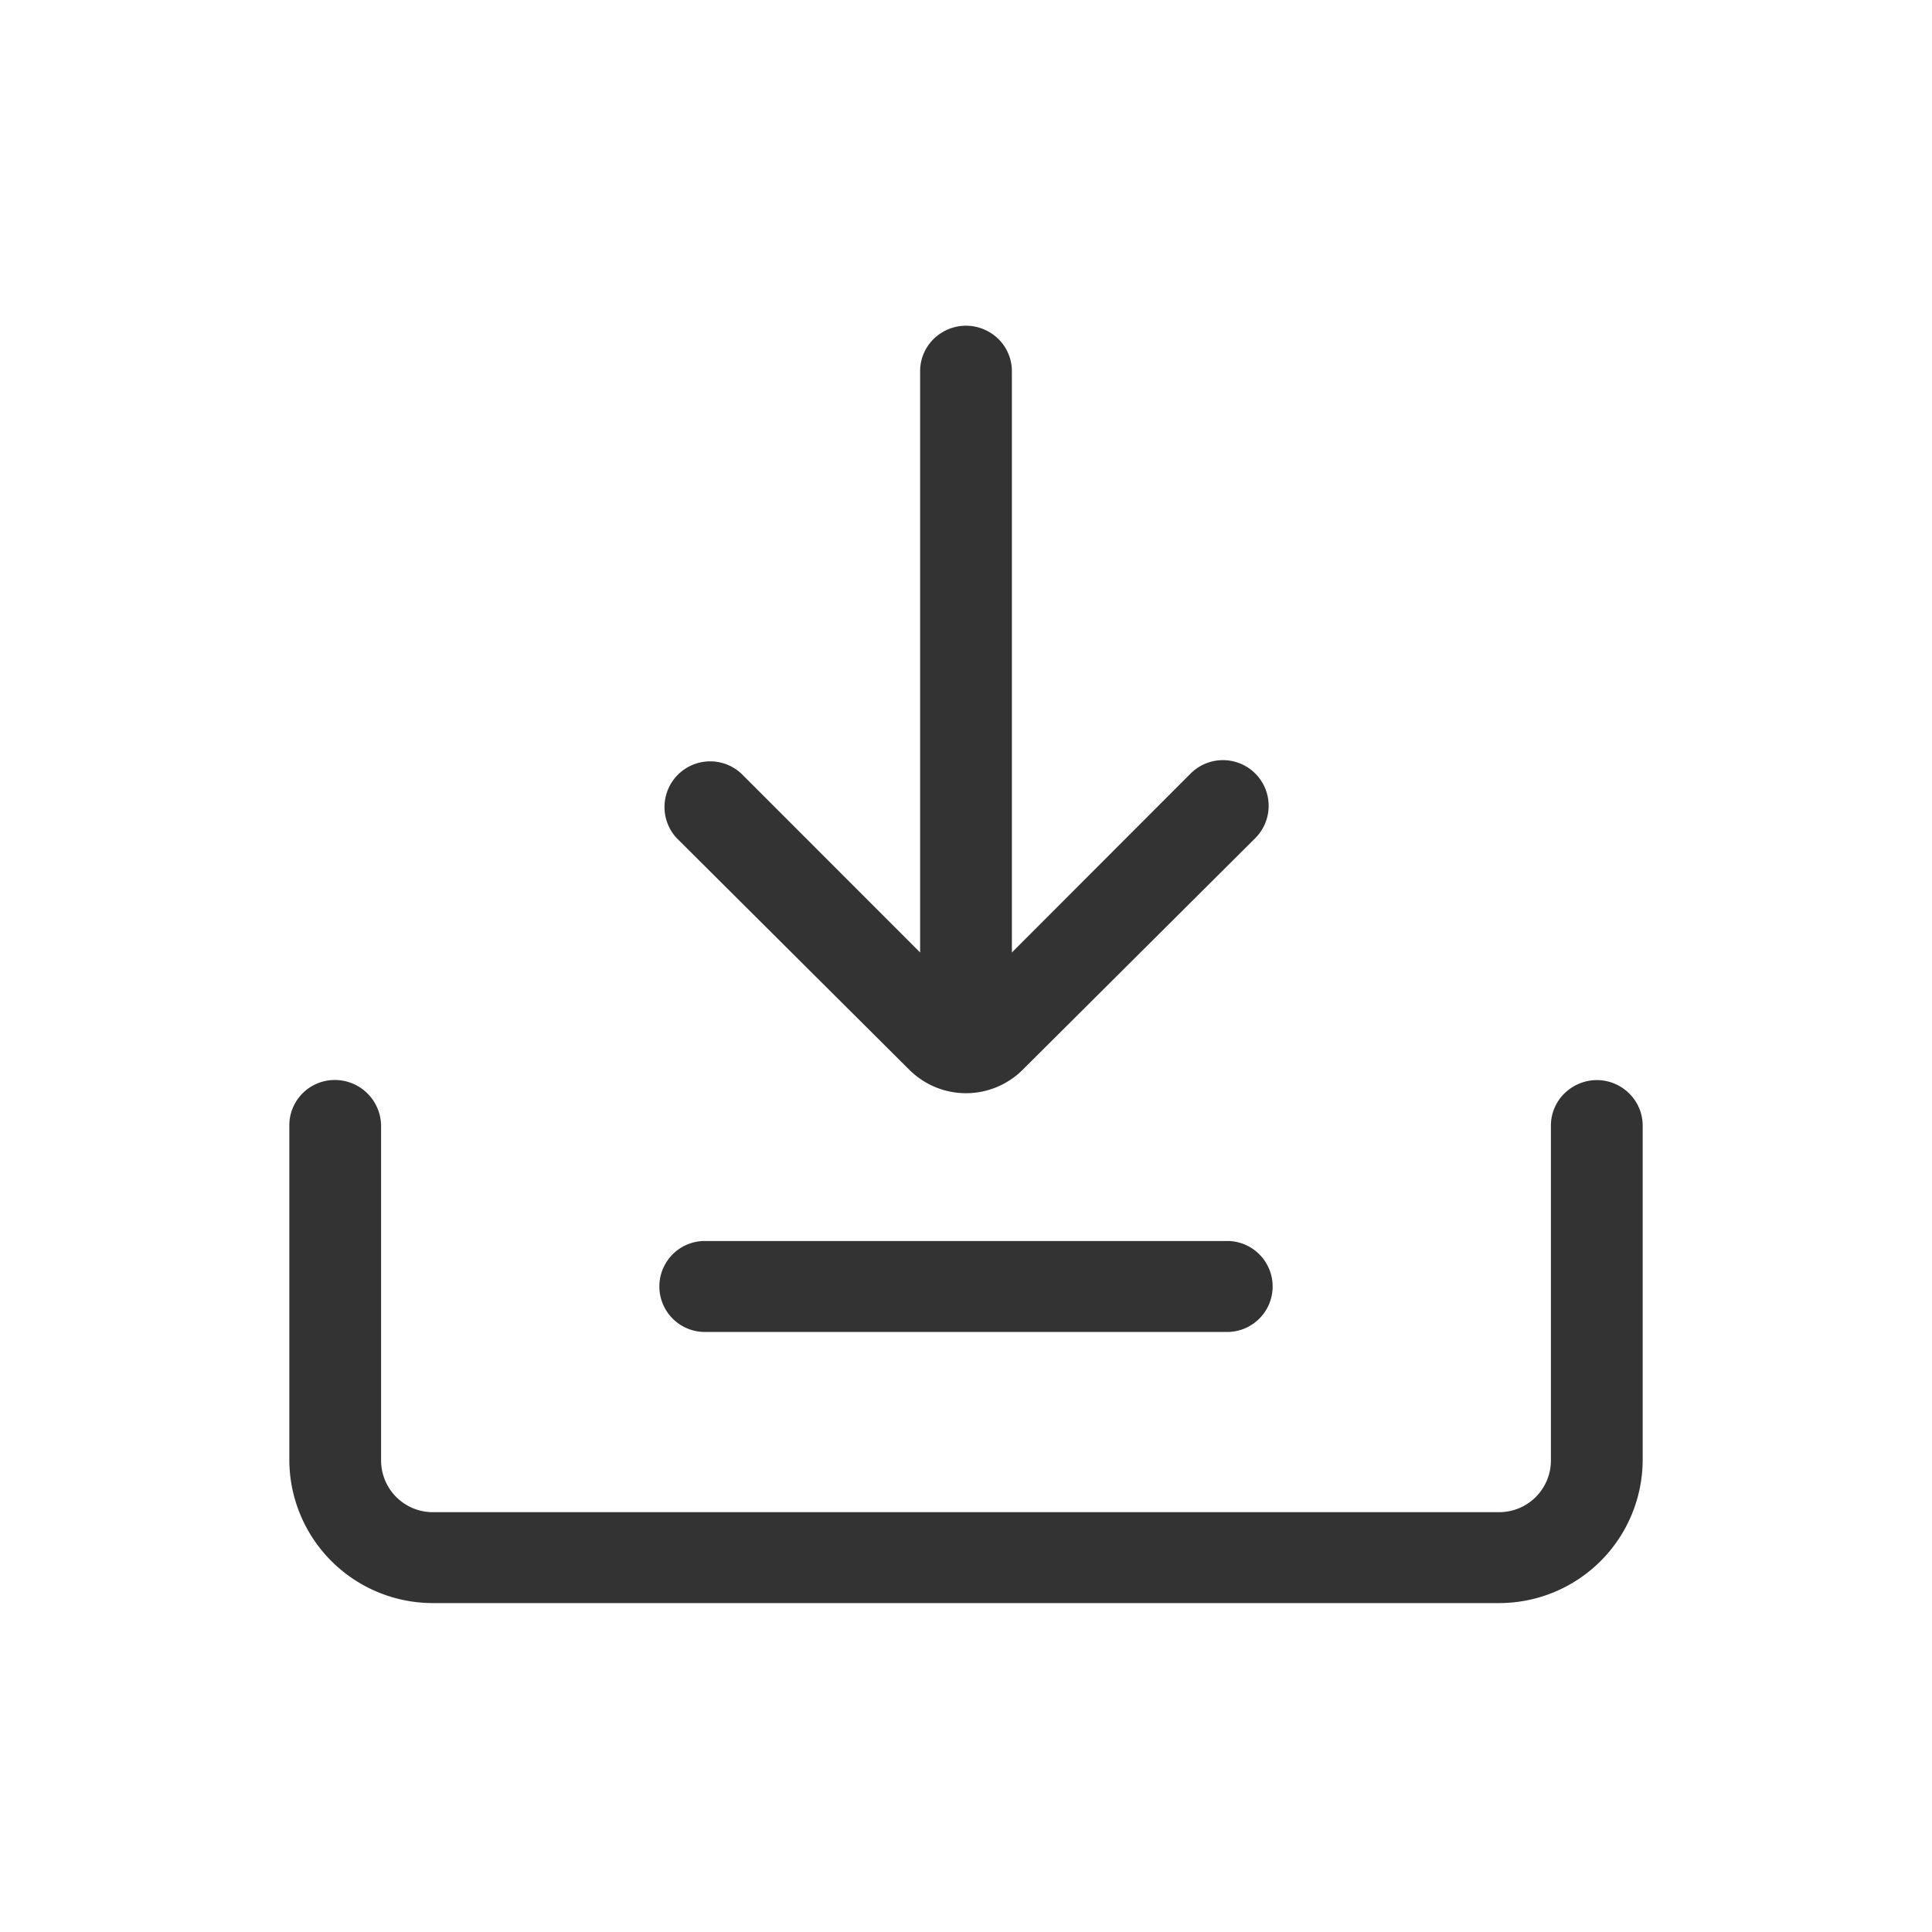<svg xmlns="http://www.w3.org/2000/svg" width="20" height="20" viewBox="0 0 20 20">
  <defs>
    <style>
      .cls-1 {
        fill: #333;
        fill-rule: evenodd;
      }
    </style>
  </defs>
  <path id="形状_4" data-name="形状 4" class="cls-1" d="M1658.73,640.08h-11.05a1.486,1.486,0,0,1-1.48-1.481v-3.463a0.47,0.47,0,0,1,.47-0.471,0.479,0.479,0,0,1,.48.471V638.6a0.536,0.536,0,0,0,.53.539h11.05a0.536,0.536,0,0,0,.53-0.539v-3.463a0.467,0.467,0,0,1,.14-0.333,0.483,0.483,0,0,1,.34-0.138,0.477,0.477,0,0,1,.33.138,0.467,0.467,0,0,1,.14.333V638.6A1.486,1.486,0,0,1,1658.73,640.08Zm-2.8-2.807h-5.45a0.471,0.471,0,0,1,0-.941h5.45A0.471,0.471,0,0,1,1655.93,637.273Zm-2.14-2.712a0.831,0.831,0,0,1-1.17,0l-2.41-2.4a0.473,0.473,0,0,1,.67-0.667l1.85,1.851v-6.018a0.468,0.468,0,0,1,.24-0.408,0.475,0.475,0,0,1,.47,0,0.468,0.468,0,0,1,.24.408v6.018l1.85-1.852a0.473,0.473,0,0,1,.67.668Z" transform="translate(-1643.205 -623.485)"/>
</svg>
